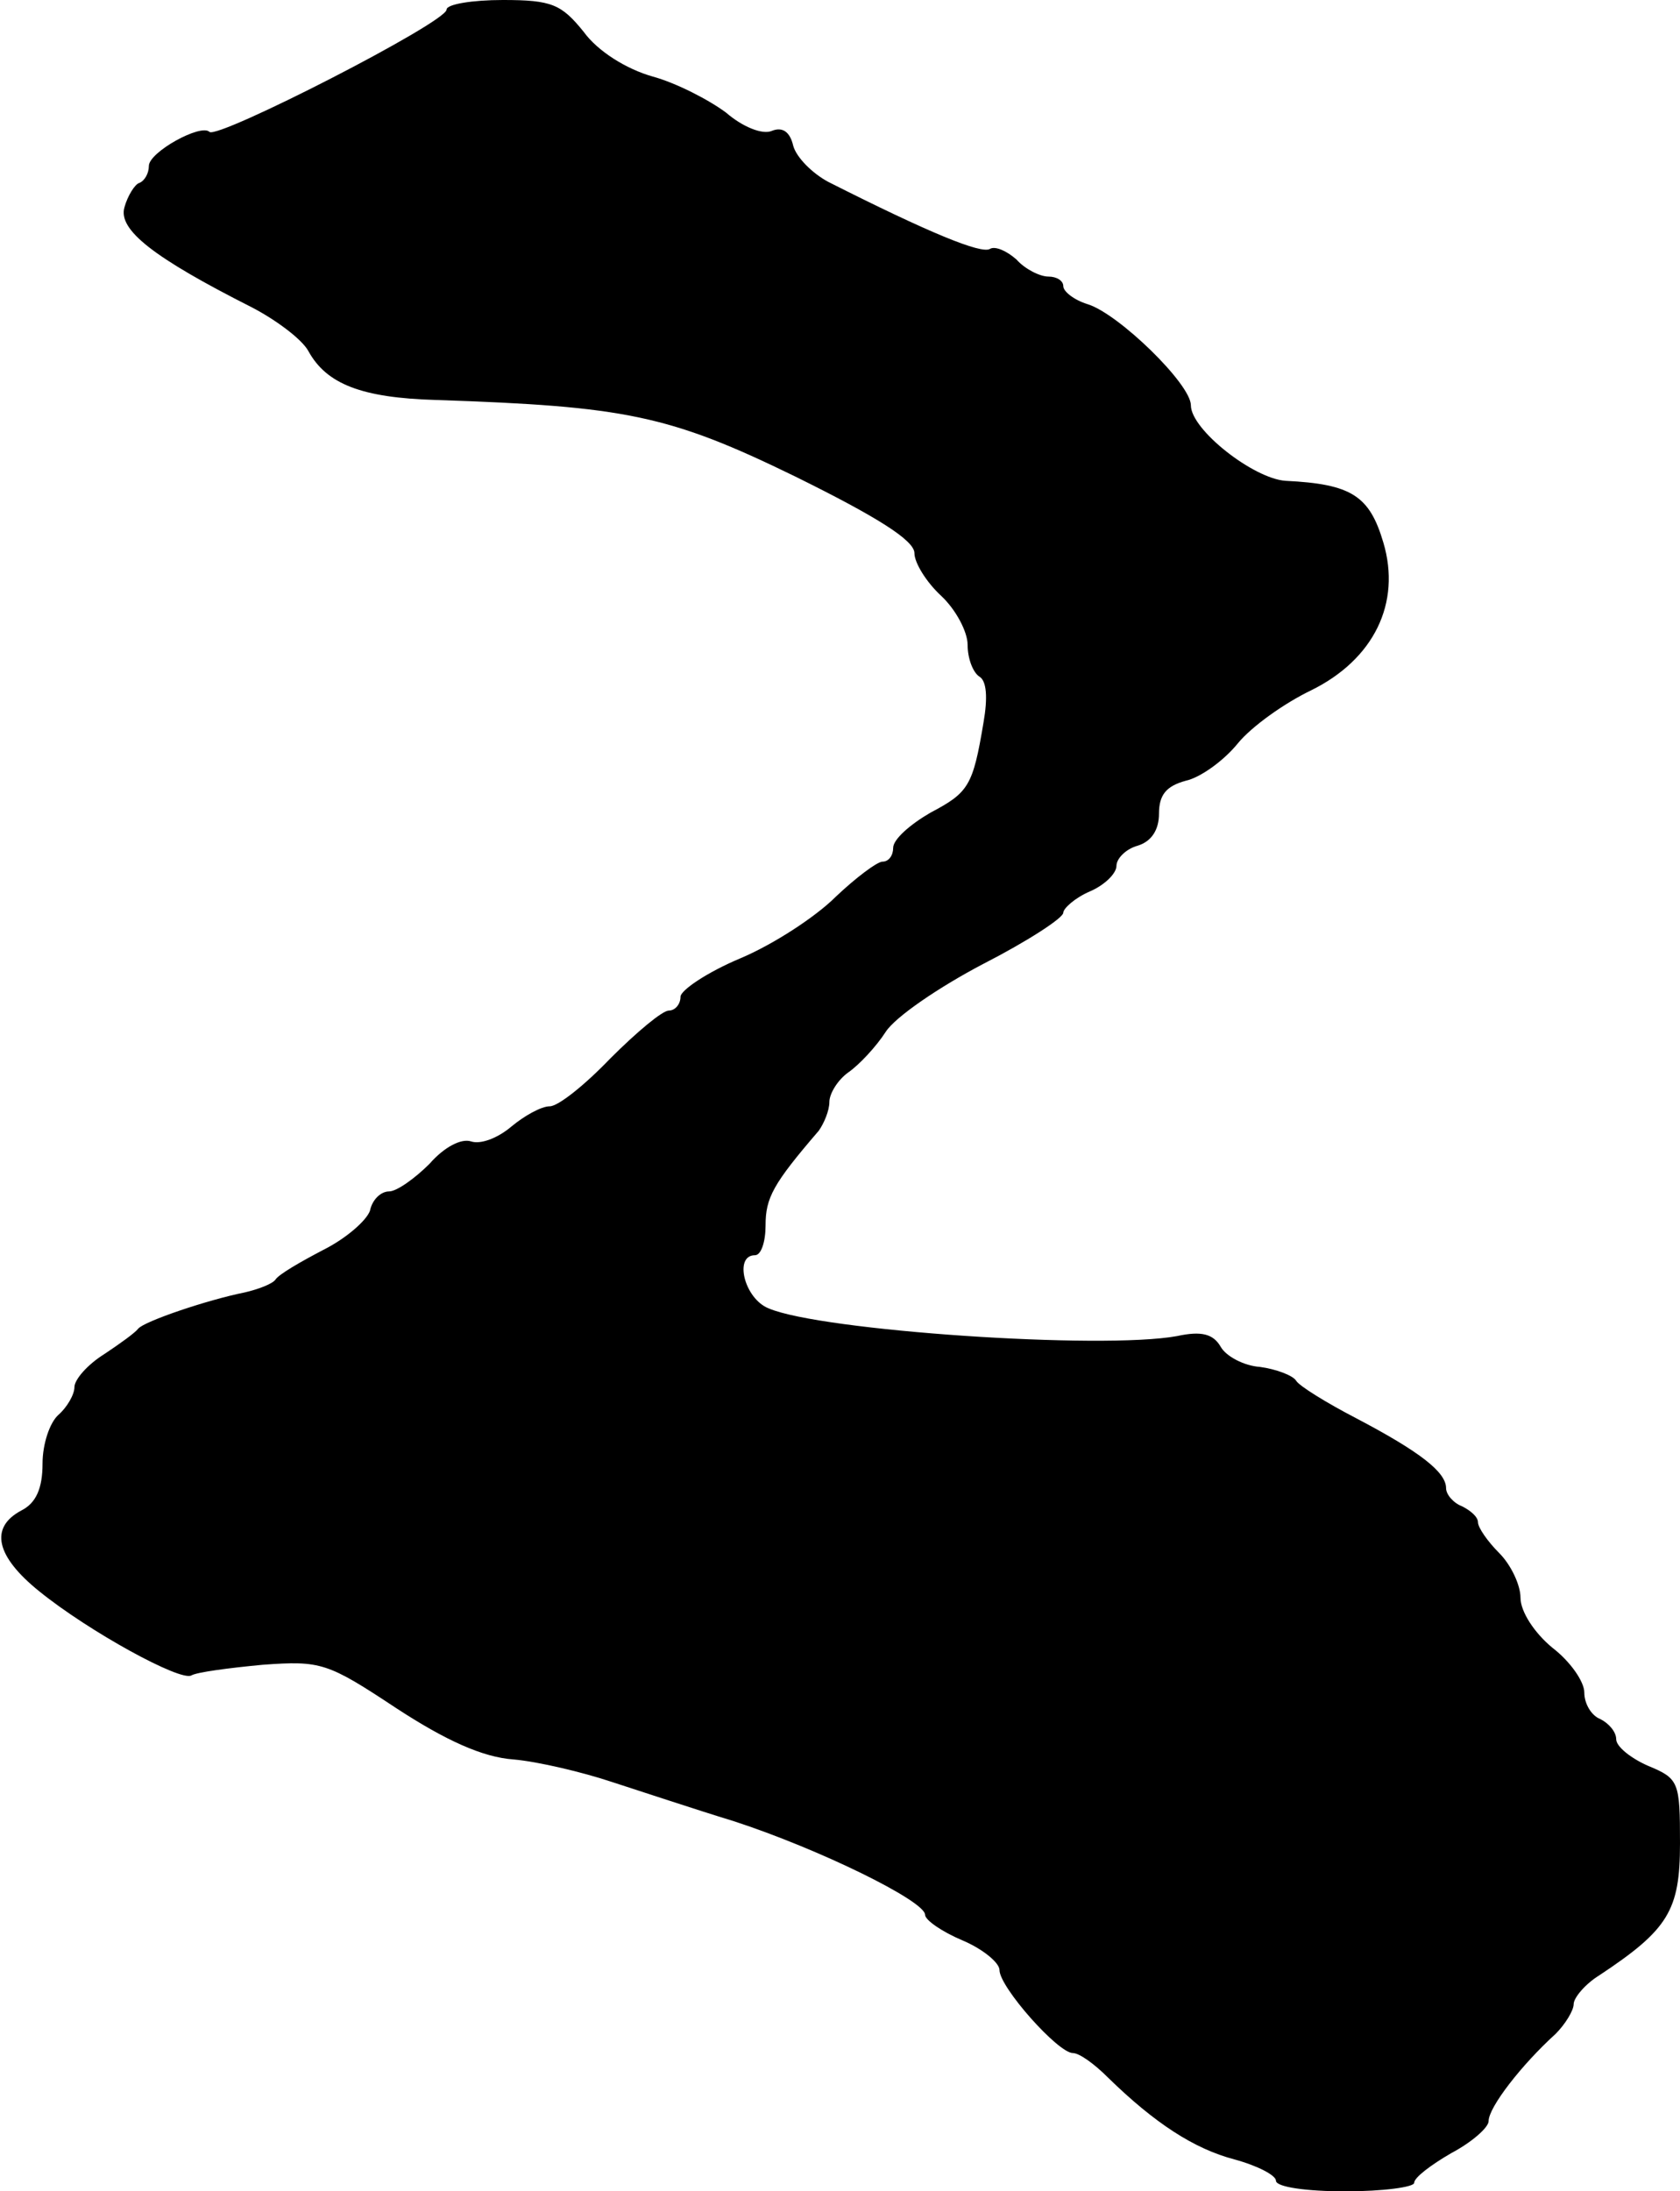 <?xml version="1.0" standalone="no"?>
<!DOCTYPE svg PUBLIC "-//W3C//DTD SVG 20010904//EN"
 "http://www.w3.org/TR/2001/REC-SVG-20010904/DTD/svg10.dtd">
<svg version="1.0" xmlns="http://www.w3.org/2000/svg"
 width="158pt" height="206pt" viewBox="0 0 158 206"
 preserveAspectRatio="xMidYMid meet">
<g transform="translate(0,206) scale(0.1,-0.1)"
fill="#000000" stroke="none">
<path d="M420 2051 c0 -12 -215 -122 -223 -115 -8 8 -57 -19 -57 -32 0 -7 -4
-14 -9 -16 -4 -1 -11 -12 -14 -23 -6 -21 27 -47 120 -94 23 -12 47 -30 53 -41
17 -31 50 -44 120 -46 178 -6 219 -14 338 -72 77 -38 112 -60 112 -72 0 -9 11
-27 25 -40 14 -13 25 -34 25 -46 0 -13 5 -26 11 -30 7 -4 8 -20 4 -43 -10 -60
-14 -66 -50 -85 -19 -11 -35 -25 -35 -33 0 -7 -4 -13 -10 -13 -5 0 -25 -15
-44 -33 -19 -19 -59 -45 -90 -58 -31 -13 -56 -30 -56 -36 0 -7 -5 -13 -11 -13
-6 0 -30 -20 -55 -45 -24 -25 -49 -45 -57 -45 -8 0 -24 -9 -36 -19 -13 -11
-29 -17 -38 -14 -9 3 -25 -5 -39 -21 -14 -14 -31 -26 -38 -26 -8 0 -16 -8 -18
-18 -3 -9 -22 -26 -44 -37 -21 -11 -42 -23 -45 -28 -3 -4 -16 -9 -29 -12 -35
-7 -94 -27 -100 -34 -3 -4 -17 -14 -32 -24 -16 -10 -28 -24 -28 -31 0 -7 -7
-19 -15 -26 -8 -7 -15 -27 -15 -46 0 -23 -6 -37 -20 -44 -30 -16 -24 -43 17
-76 47 -38 133 -85 143 -79 5 3 35 7 67 10 55 4 61 2 126 -41 46 -30 81 -46
110 -48 23 -2 65 -12 92 -21 28 -9 79 -26 115 -37 80 -26 180 -75 180 -88 0
-5 16 -16 35 -24 19 -8 35 -21 35 -28 0 -16 55 -78 69 -78 6 0 20 -10 33 -23
44 -43 81 -67 119 -77 22 -6 39 -15 39 -20 0 -6 29 -10 65 -10 36 0 65 4 65 8
0 5 16 17 35 28 19 10 35 24 35 30 0 13 31 53 63 82 9 9 17 22 17 28 0 6 11
19 24 27 65 43 76 61 76 124 0 58 -1 61 -30 73 -16 7 -30 18 -30 25 0 7 -7 15
-15 19 -8 3 -15 14 -15 25 0 10 -13 29 -30 42 -17 14 -30 34 -30 47 0 12 -9
31 -20 42 -11 11 -20 24 -20 29 0 5 -7 11 -15 15 -8 3 -15 11 -15 17 0 15 -24
34 -85 66 -27 14 -53 30 -56 35 -3 5 -19 11 -34 13 -15 1 -32 10 -37 19 -7 12
-18 15 -41 10 -71 -13 -335 5 -384 26 -23 9 -33 50 -13 50 6 0 10 13 10 28 0
26 7 39 50 89 5 7 10 19 10 27 0 8 8 21 18 28 10 7 26 24 35 38 9 14 50 42 92
64 41 21 75 43 75 48 0 4 11 14 25 20 14 6 25 17 25 24 0 7 9 16 20 19 13 4
20 15 20 30 0 18 7 26 25 31 14 3 36 19 49 35 13 16 44 38 69 50 59 29 85 82
68 139 -13 44 -30 55 -92 58 -30 2 -89 48 -89 71 0 20 -68 86 -97 95 -13 4
-23 12 -23 17 0 5 -6 9 -14 9 -8 0 -22 7 -30 16 -9 8 -20 13 -25 10 -8 -5 -57
15 -152 63 -15 8 -30 23 -33 34 -3 13 -10 18 -20 14 -9 -4 -28 4 -43 17 -16
12 -47 28 -69 34 -25 7 -52 24 -65 42 -21 26 -30 30 -76 30 -29 0 -53 -4 -53
-9z"/>
</g>
</svg>
